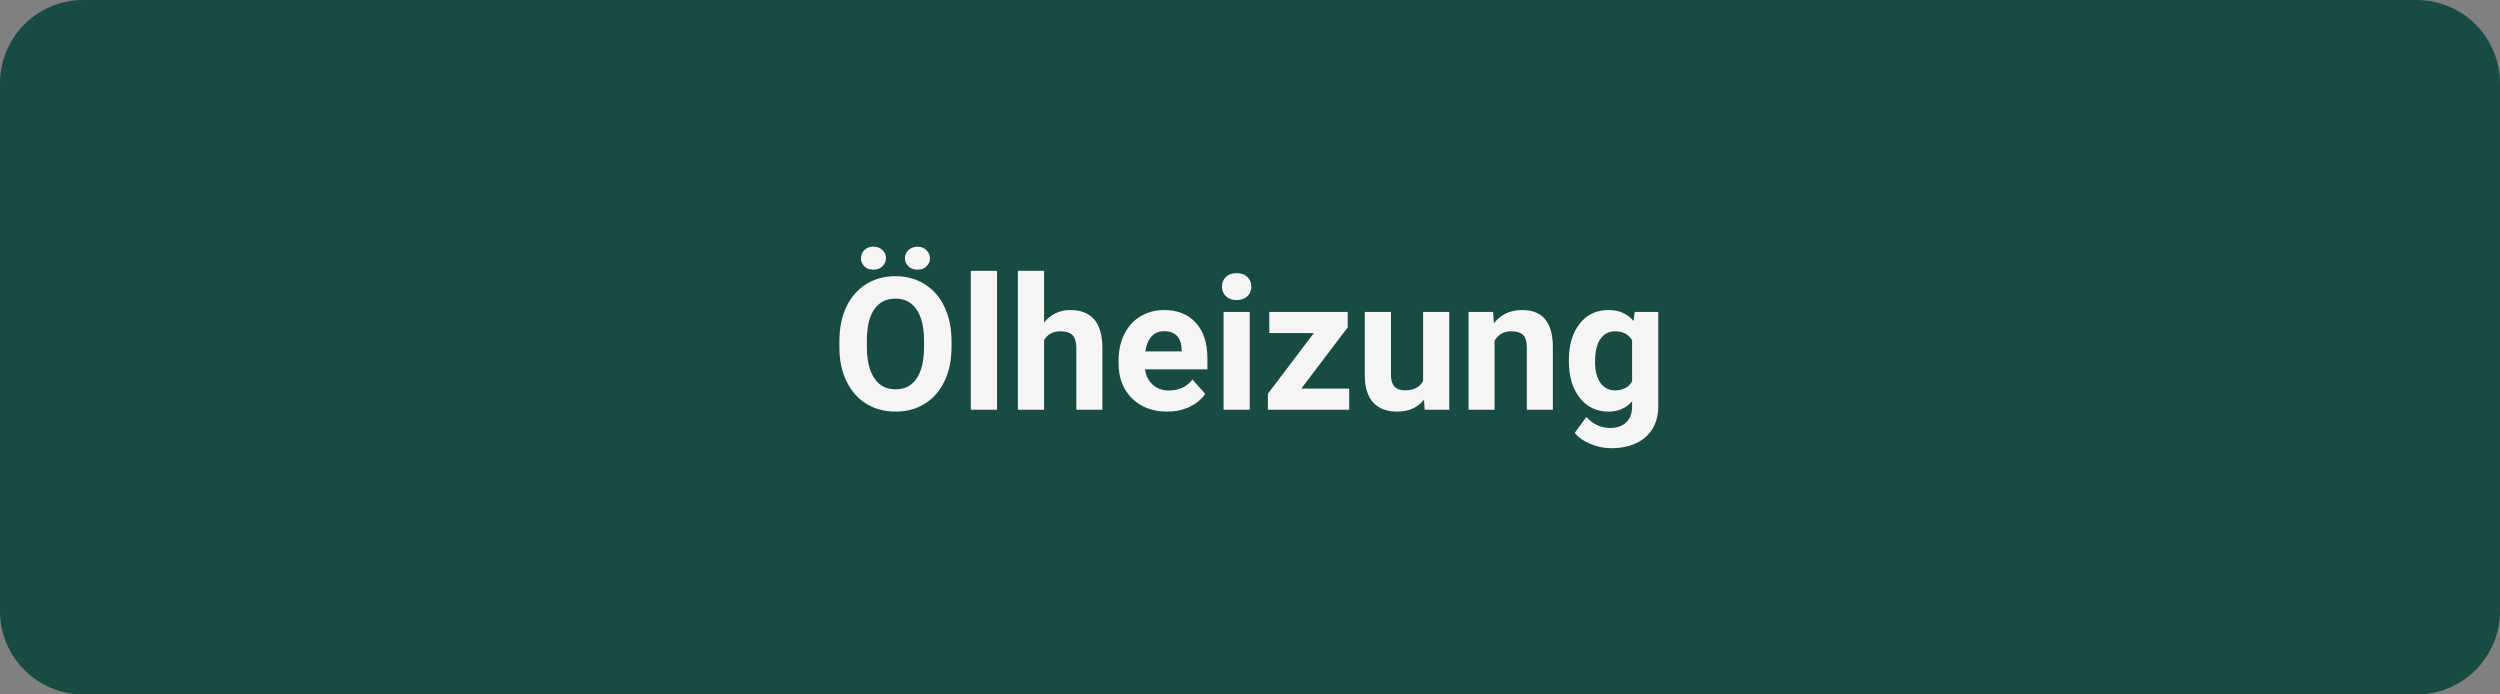 <svg xmlns="http://www.w3.org/2000/svg" xmlns:xlink="http://www.w3.org/1999/xlink" width="360" zoomAndPan="magnify" viewBox="0 0 270 75" height="100" preserveAspectRatio="xMidYMid meet" version="1.0"><rect x="0" y="0" width="270" height="75" fill="#808080" stroke="none"/><defs><g/><clipPath id="bd77bd783f"><path d="M 9 0 L 261 0 C 263.387 0 265.676 0.949 267.363 2.637 C 269.051 4.324 270 6.613 270 9 L 270 66 C 270 68.387 269.051 70.676 267.363 72.363 C 265.676 74.051 263.387 75 261 75 L 9 75 C 4.031 75 0 70.969 0 66 L 0 9 C 0 4.031 4.031 0 9 0 Z M 9 0 " clip-rule="nonzero"/></clipPath></defs><g clip-path="url(#bd77bd783f)"><rect x="-27" width="324" fill="#184b44" y="-7.5" height="90" fill-opacity="1"/></g><g fill="#f5f5f5" fill-opacity="1"><g transform="translate(89.812, 44.25)"><g><path d="M 12.953 -6.781 C 12.953 -5.383 12.703 -4.16 12.203 -3.109 C 11.711 -2.055 11.004 -1.238 10.078 -0.656 C 9.16 -0.082 8.109 0.203 6.922 0.203 C 5.734 0.203 4.676 -0.078 3.75 -0.641 C 2.832 -1.211 2.117 -2.023 1.609 -3.078 C 1.098 -4.129 0.844 -5.336 0.844 -6.703 L 0.844 -7.406 C 0.844 -8.812 1.094 -10.047 1.594 -11.109 C 2.102 -12.172 2.816 -12.988 3.734 -13.562 C 4.66 -14.133 5.711 -14.422 6.891 -14.422 C 8.078 -14.422 9.129 -14.133 10.047 -13.562 C 10.973 -12.988 11.688 -12.172 12.188 -11.109 C 12.695 -10.047 12.953 -8.816 12.953 -7.422 Z M 9.984 -7.438 C 9.984 -8.926 9.711 -10.055 9.172 -10.828 C 8.641 -11.609 7.879 -12 6.891 -12 C 5.91 -12 5.148 -11.613 4.609 -10.844 C 4.078 -10.082 3.812 -8.961 3.812 -7.484 L 3.812 -6.781 C 3.812 -5.332 4.078 -4.207 4.609 -3.406 C 5.141 -2.602 5.91 -2.203 6.922 -2.203 C 7.898 -2.203 8.648 -2.586 9.172 -3.359 C 9.703 -4.129 9.973 -5.254 9.984 -6.734 Z M 5.875 -16.359 C 5.875 -16.016 5.742 -15.723 5.484 -15.484 C 5.234 -15.242 4.91 -15.125 4.516 -15.125 C 4.109 -15.125 3.781 -15.242 3.531 -15.484 C 3.289 -15.734 3.172 -16.023 3.172 -16.359 C 3.172 -16.703 3.289 -16.992 3.531 -17.234 C 3.781 -17.484 4.109 -17.609 4.516 -17.609 C 4.922 -17.609 5.25 -17.484 5.5 -17.234 C 5.75 -16.992 5.875 -16.703 5.875 -16.359 Z M 7.922 -16.359 C 7.922 -16.711 8.051 -17.008 8.312 -17.25 C 8.582 -17.488 8.906 -17.609 9.281 -17.609 C 9.664 -17.609 9.984 -17.484 10.234 -17.234 C 10.492 -16.992 10.625 -16.703 10.625 -16.359 C 10.625 -16.023 10.5 -15.734 10.25 -15.484 C 10.008 -15.242 9.688 -15.125 9.281 -15.125 C 8.875 -15.125 8.547 -15.242 8.297 -15.484 C 8.047 -15.734 7.922 -16.023 7.922 -16.359 Z M 7.922 -16.359 "/></g></g></g><g fill="#f5f5f5" fill-opacity="1"><g transform="translate(103.616, 44.25)"><g><path d="M 4.062 0 L 1.234 0 L 1.234 -15 L 4.062 -15 Z M 4.062 0 "/></g></g></g><g fill="#f5f5f5" fill-opacity="1"><g transform="translate(108.916, 44.25)"><g><path d="M 3.844 -9.422 C 4.594 -10.316 5.531 -10.766 6.656 -10.766 C 8.945 -10.766 10.109 -9.43 10.141 -6.766 L 10.141 0 L 7.328 0 L 7.328 -6.688 C 7.328 -7.289 7.195 -7.738 6.938 -8.031 C 6.676 -8.32 6.242 -8.469 5.641 -8.469 C 4.805 -8.469 4.207 -8.148 3.844 -7.516 L 3.844 0 L 1.016 0 L 1.016 -15 L 3.844 -15 Z M 3.844 -9.422 "/></g></g></g><g fill="#f5f5f5" fill-opacity="1"><g transform="translate(120.103, 44.25)"><g><path d="M 5.953 0.203 C 4.398 0.203 3.133 -0.27 2.156 -1.219 C 1.188 -2.176 0.703 -3.445 0.703 -5.031 L 0.703 -5.297 C 0.703 -6.359 0.906 -7.305 1.312 -8.141 C 1.727 -8.984 2.312 -9.629 3.062 -10.078 C 3.812 -10.535 4.672 -10.766 5.641 -10.766 C 7.078 -10.766 8.211 -10.305 9.047 -9.391 C 9.879 -8.484 10.297 -7.191 10.297 -5.516 L 10.297 -4.359 L 3.562 -4.359 C 3.656 -3.672 3.93 -3.117 4.391 -2.703 C 4.848 -2.285 5.43 -2.078 6.141 -2.078 C 7.223 -2.078 8.07 -2.473 8.688 -3.266 L 10.062 -1.703 C 9.645 -1.109 9.07 -0.641 8.344 -0.297 C 7.625 0.035 6.828 0.203 5.953 0.203 Z M 5.625 -8.484 C 5.062 -8.484 4.602 -8.289 4.25 -7.906 C 3.906 -7.531 3.688 -6.992 3.594 -6.297 L 7.516 -6.297 L 7.516 -6.516 C 7.504 -7.141 7.336 -7.625 7.016 -7.969 C 6.691 -8.312 6.227 -8.484 5.625 -8.484 Z M 5.625 -8.484 "/></g></g></g><g fill="#f5f5f5" fill-opacity="1"><g transform="translate(130.91, 44.25)"><g><path d="M 4.062 0 L 1.234 0 L 1.234 -10.562 L 4.062 -10.562 Z M 1.062 -13.297 C 1.062 -13.723 1.203 -14.07 1.484 -14.344 C 1.773 -14.613 2.16 -14.75 2.641 -14.75 C 3.129 -14.75 3.516 -14.613 3.797 -14.344 C 4.086 -14.07 4.234 -13.723 4.234 -13.297 C 4.234 -12.867 4.086 -12.52 3.797 -12.25 C 3.504 -11.977 3.117 -11.844 2.641 -11.844 C 2.172 -11.844 1.789 -11.977 1.5 -12.25 C 1.207 -12.52 1.062 -12.867 1.062 -13.297 Z M 1.062 -13.297 "/></g></g></g><g fill="#f5f5f5" fill-opacity="1"><g transform="translate(136.21, 44.25)"><g><path d="M 4.328 -2.281 L 9.5 -2.281 L 9.5 0 L 0.719 0 L 0.719 -1.719 L 5.688 -8.281 L 0.875 -8.281 L 0.875 -10.562 L 9.344 -10.562 L 9.344 -8.891 Z M 4.328 -2.281 "/></g></g></g><g fill="#f5f5f5" fill-opacity="1"><g transform="translate(146.382, 44.25)"><g><path d="M 7.406 -1.078 C 6.719 -0.223 5.754 0.203 4.516 0.203 C 3.391 0.203 2.523 -0.125 1.922 -0.781 C 1.328 -1.438 1.023 -2.391 1.016 -3.641 L 1.016 -10.562 L 3.844 -10.562 L 3.844 -3.734 C 3.844 -2.641 4.344 -2.094 5.344 -2.094 C 6.301 -2.094 6.957 -2.426 7.312 -3.094 L 7.312 -10.562 L 10.141 -10.562 L 10.141 0 L 7.484 0 Z M 7.406 -1.078 "/></g></g></g><g fill="#f5f5f5" fill-opacity="1"><g transform="translate(157.569, 44.25)"><g><path d="M 3.688 -10.562 L 3.766 -9.344 C 4.523 -10.289 5.539 -10.766 6.812 -10.766 C 7.926 -10.766 8.754 -10.438 9.297 -9.781 C 9.848 -9.125 10.129 -8.141 10.141 -6.828 L 10.141 0 L 7.328 0 L 7.328 -6.766 C 7.328 -7.359 7.195 -7.789 6.938 -8.062 C 6.676 -8.332 6.242 -8.469 5.641 -8.469 C 4.836 -8.469 4.238 -8.129 3.844 -7.453 L 3.844 0 L 1.031 0 L 1.031 -10.562 Z M 3.688 -10.562 "/></g></g></g><g fill="#f5f5f5" fill-opacity="1"><g transform="translate(168.766, 44.25)"><g><path d="M 0.672 -5.359 C 0.672 -6.984 1.055 -8.289 1.828 -9.281 C 2.598 -10.27 3.641 -10.766 4.953 -10.766 C 6.109 -10.766 7.008 -10.367 7.656 -9.578 L 7.781 -10.562 L 10.328 -10.562 L 10.328 -0.359 C 10.328 0.566 10.117 1.375 9.703 2.062 C 9.285 2.75 8.691 3.27 7.922 3.625 C 7.16 3.977 6.27 4.156 5.25 4.156 C 4.477 4.156 3.723 4 2.984 3.688 C 2.254 3.383 1.695 2.988 1.312 2.5 L 2.562 0.781 C 3.27 1.57 4.125 1.969 5.125 1.969 C 5.875 1.969 6.457 1.766 6.875 1.359 C 7.289 0.961 7.5 0.395 7.5 -0.344 L 7.5 -0.906 C 6.852 -0.164 6 0.203 4.938 0.203 C 3.664 0.203 2.633 -0.289 1.844 -1.281 C 1.062 -2.281 0.672 -3.602 0.672 -5.25 Z M 3.5 -5.156 C 3.5 -4.195 3.691 -3.445 4.078 -2.906 C 4.461 -2.363 4.988 -2.094 5.656 -2.094 C 6.508 -2.094 7.125 -2.414 7.5 -3.062 L 7.5 -7.5 C 7.125 -8.145 6.516 -8.469 5.672 -8.469 C 4.992 -8.469 4.461 -8.191 4.078 -7.641 C 3.691 -7.086 3.5 -6.258 3.5 -5.156 Z M 3.5 -5.156 "/></g></g></g></svg>